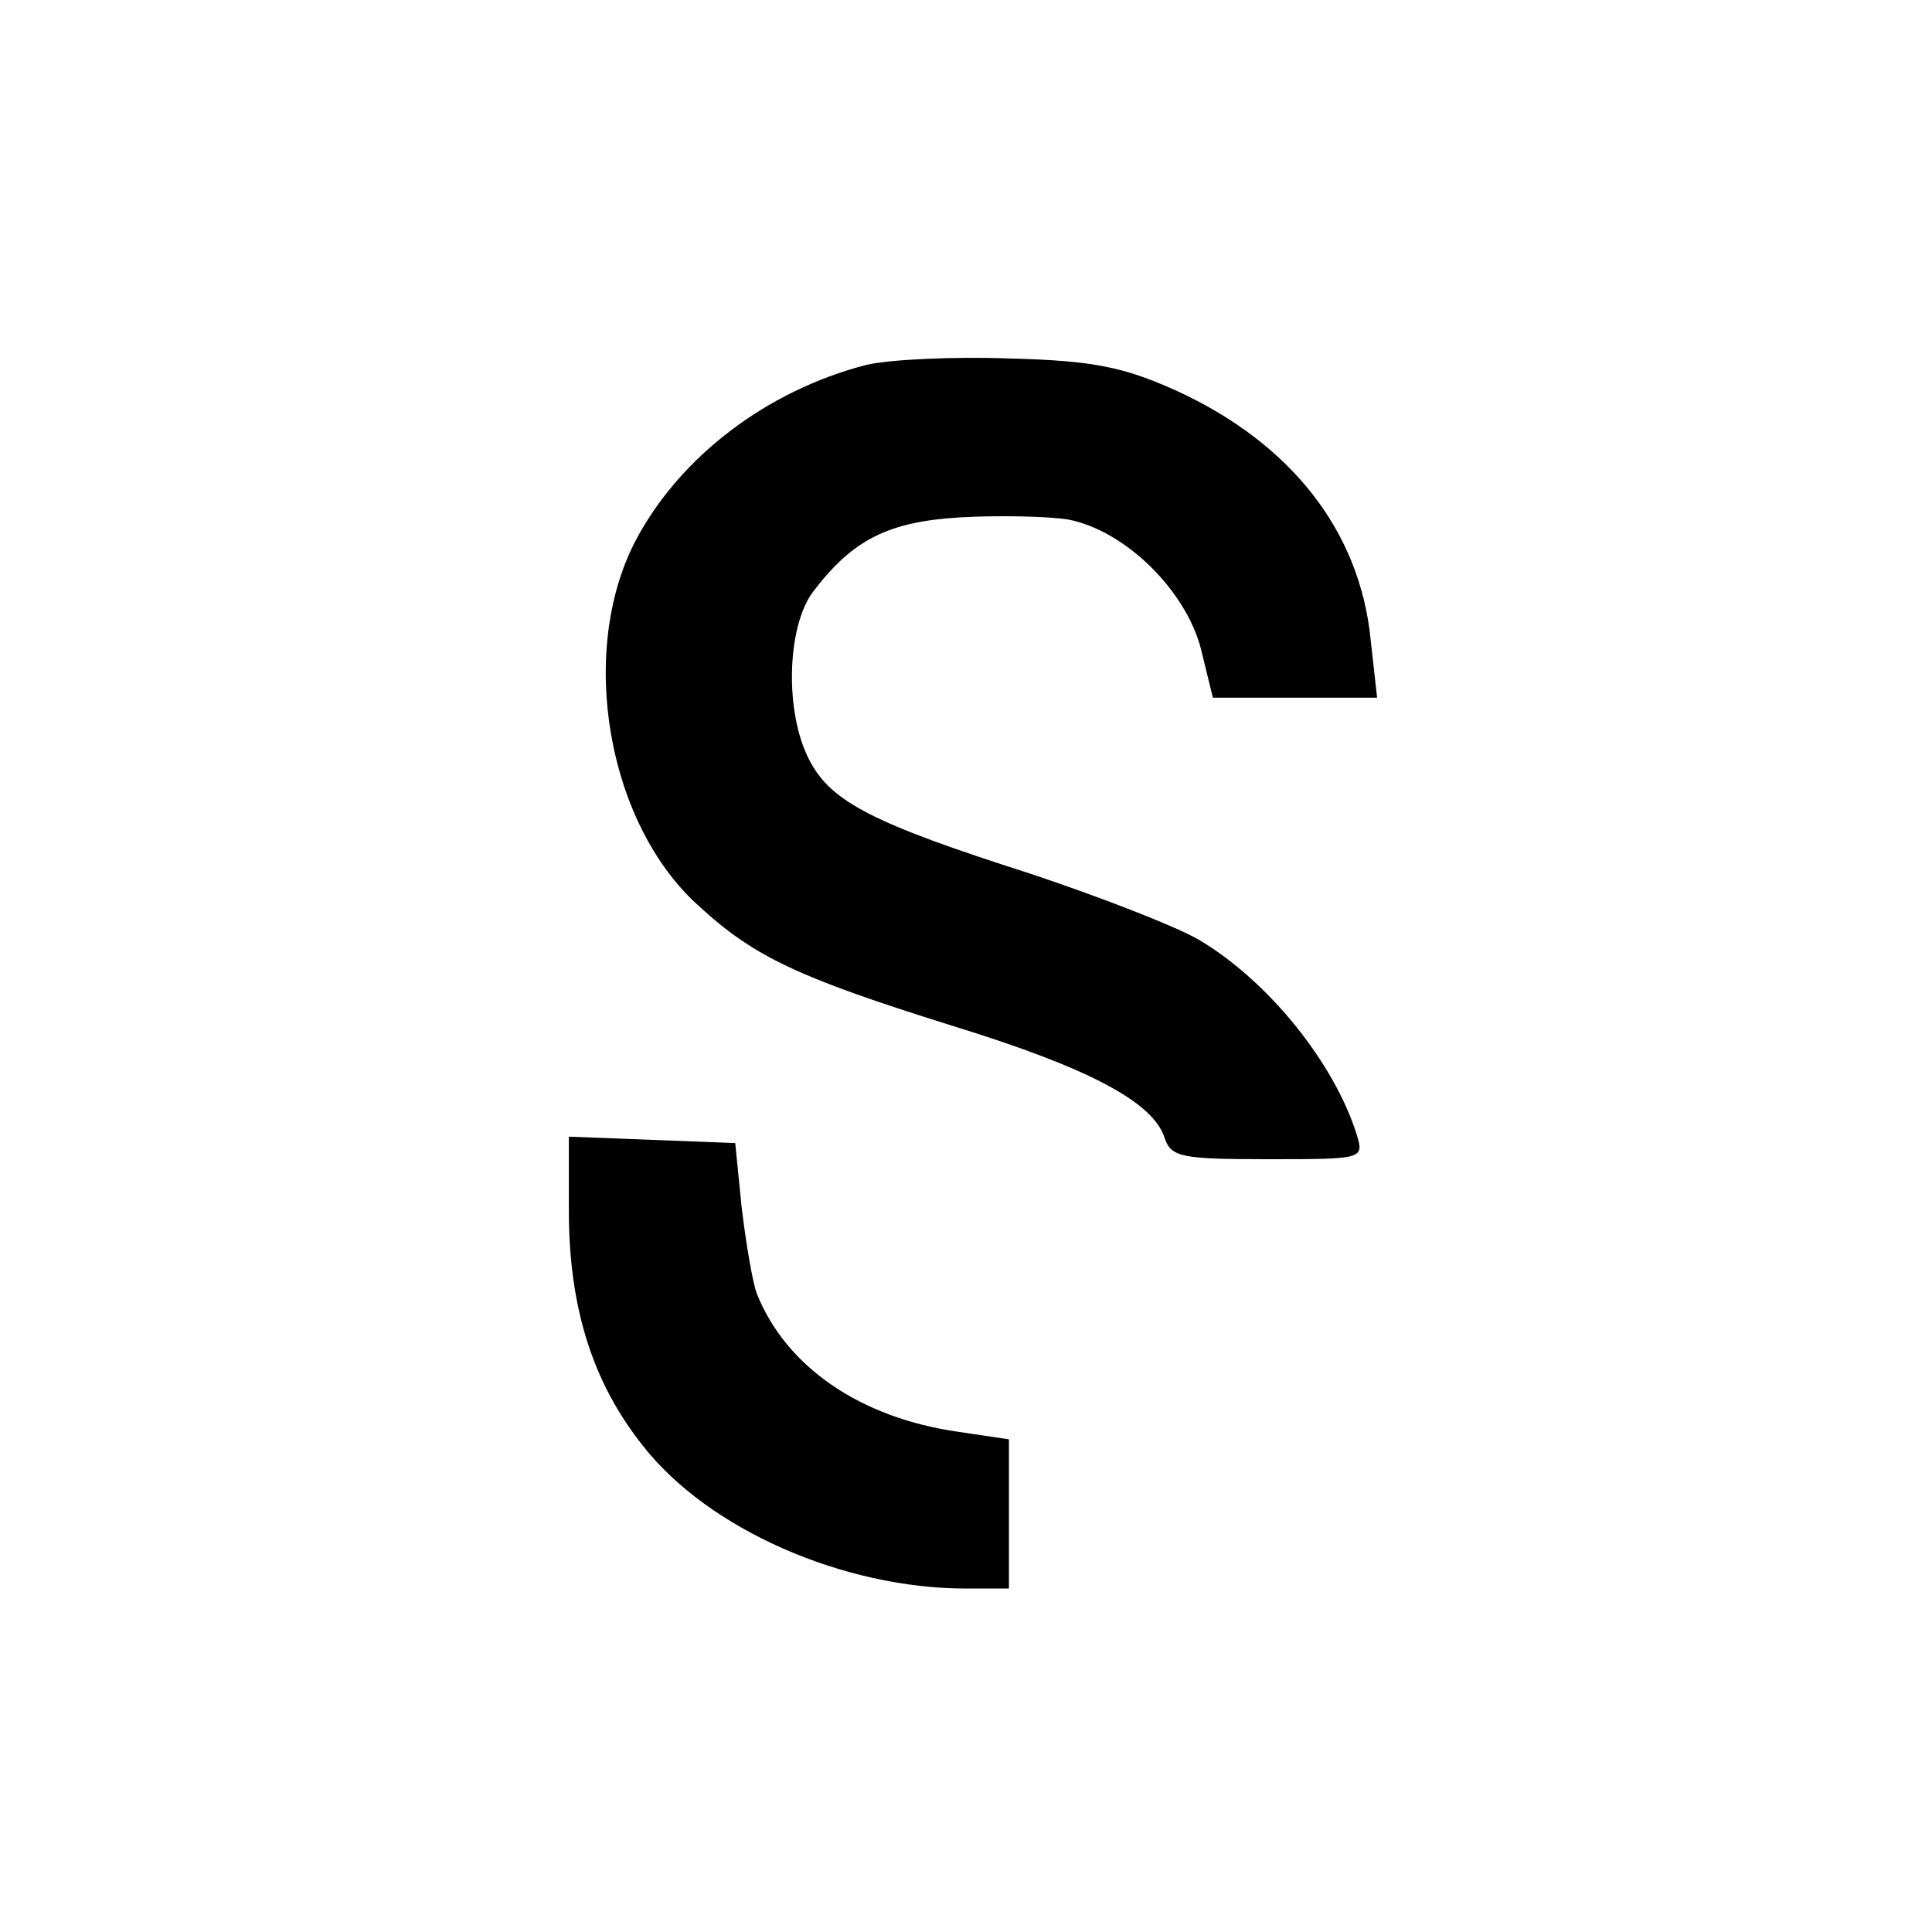 <?xml version="1.0" standalone="no"?>
<!DOCTYPE svg PUBLIC "-//W3C//DTD SVG 20010904//EN"
 "http://www.w3.org/TR/2001/REC-SVG-20010904/DTD/svg10.dtd">
<svg version="1.0" xmlns="http://www.w3.org/2000/svg"
 width="180pt" height="180pt" viewBox="0 0 180 180"
 preserveAspectRatio="xMidYMid meet">
<g transform="translate(0,180) scale(0.1,-0.1)"
fill="#000000" stroke="none">
<path d="M807 1460 c-93 -24 -174 -86 -215 -164 -54 -104 -26 -264 59 -340 52
-48 94 -67 234 -111 127 -39 189 -71 200 -105 6 -18 15 -20 96 -20 89 0 90 0
83 23 -21 67 -83 144 -148 182 -23 13 -93 40 -156 61 -147 47 -186 67 -206
106 -23 44 -21 123 3 156 37 49 70 66 138 70 35 2 81 1 100 -2 53 -10 110 -66
124 -121 l11 -45 77 0 76 0 -6 54 c-10 101 -74 183 -181 232 -49 22 -77 28
-155 30 -53 2 -113 -1 -134 -6z"/>
<path d="M530 672 c0 -90 22 -160 69 -219 61 -78 187 -133 301 -133 l40 0 0
69 0 70 -47 7 c-92 13 -161 61 -188 129 -4 11 -10 47 -14 80 l-6 60 -77 3 -78
3 0 -69z"/>
</g>
</svg>
